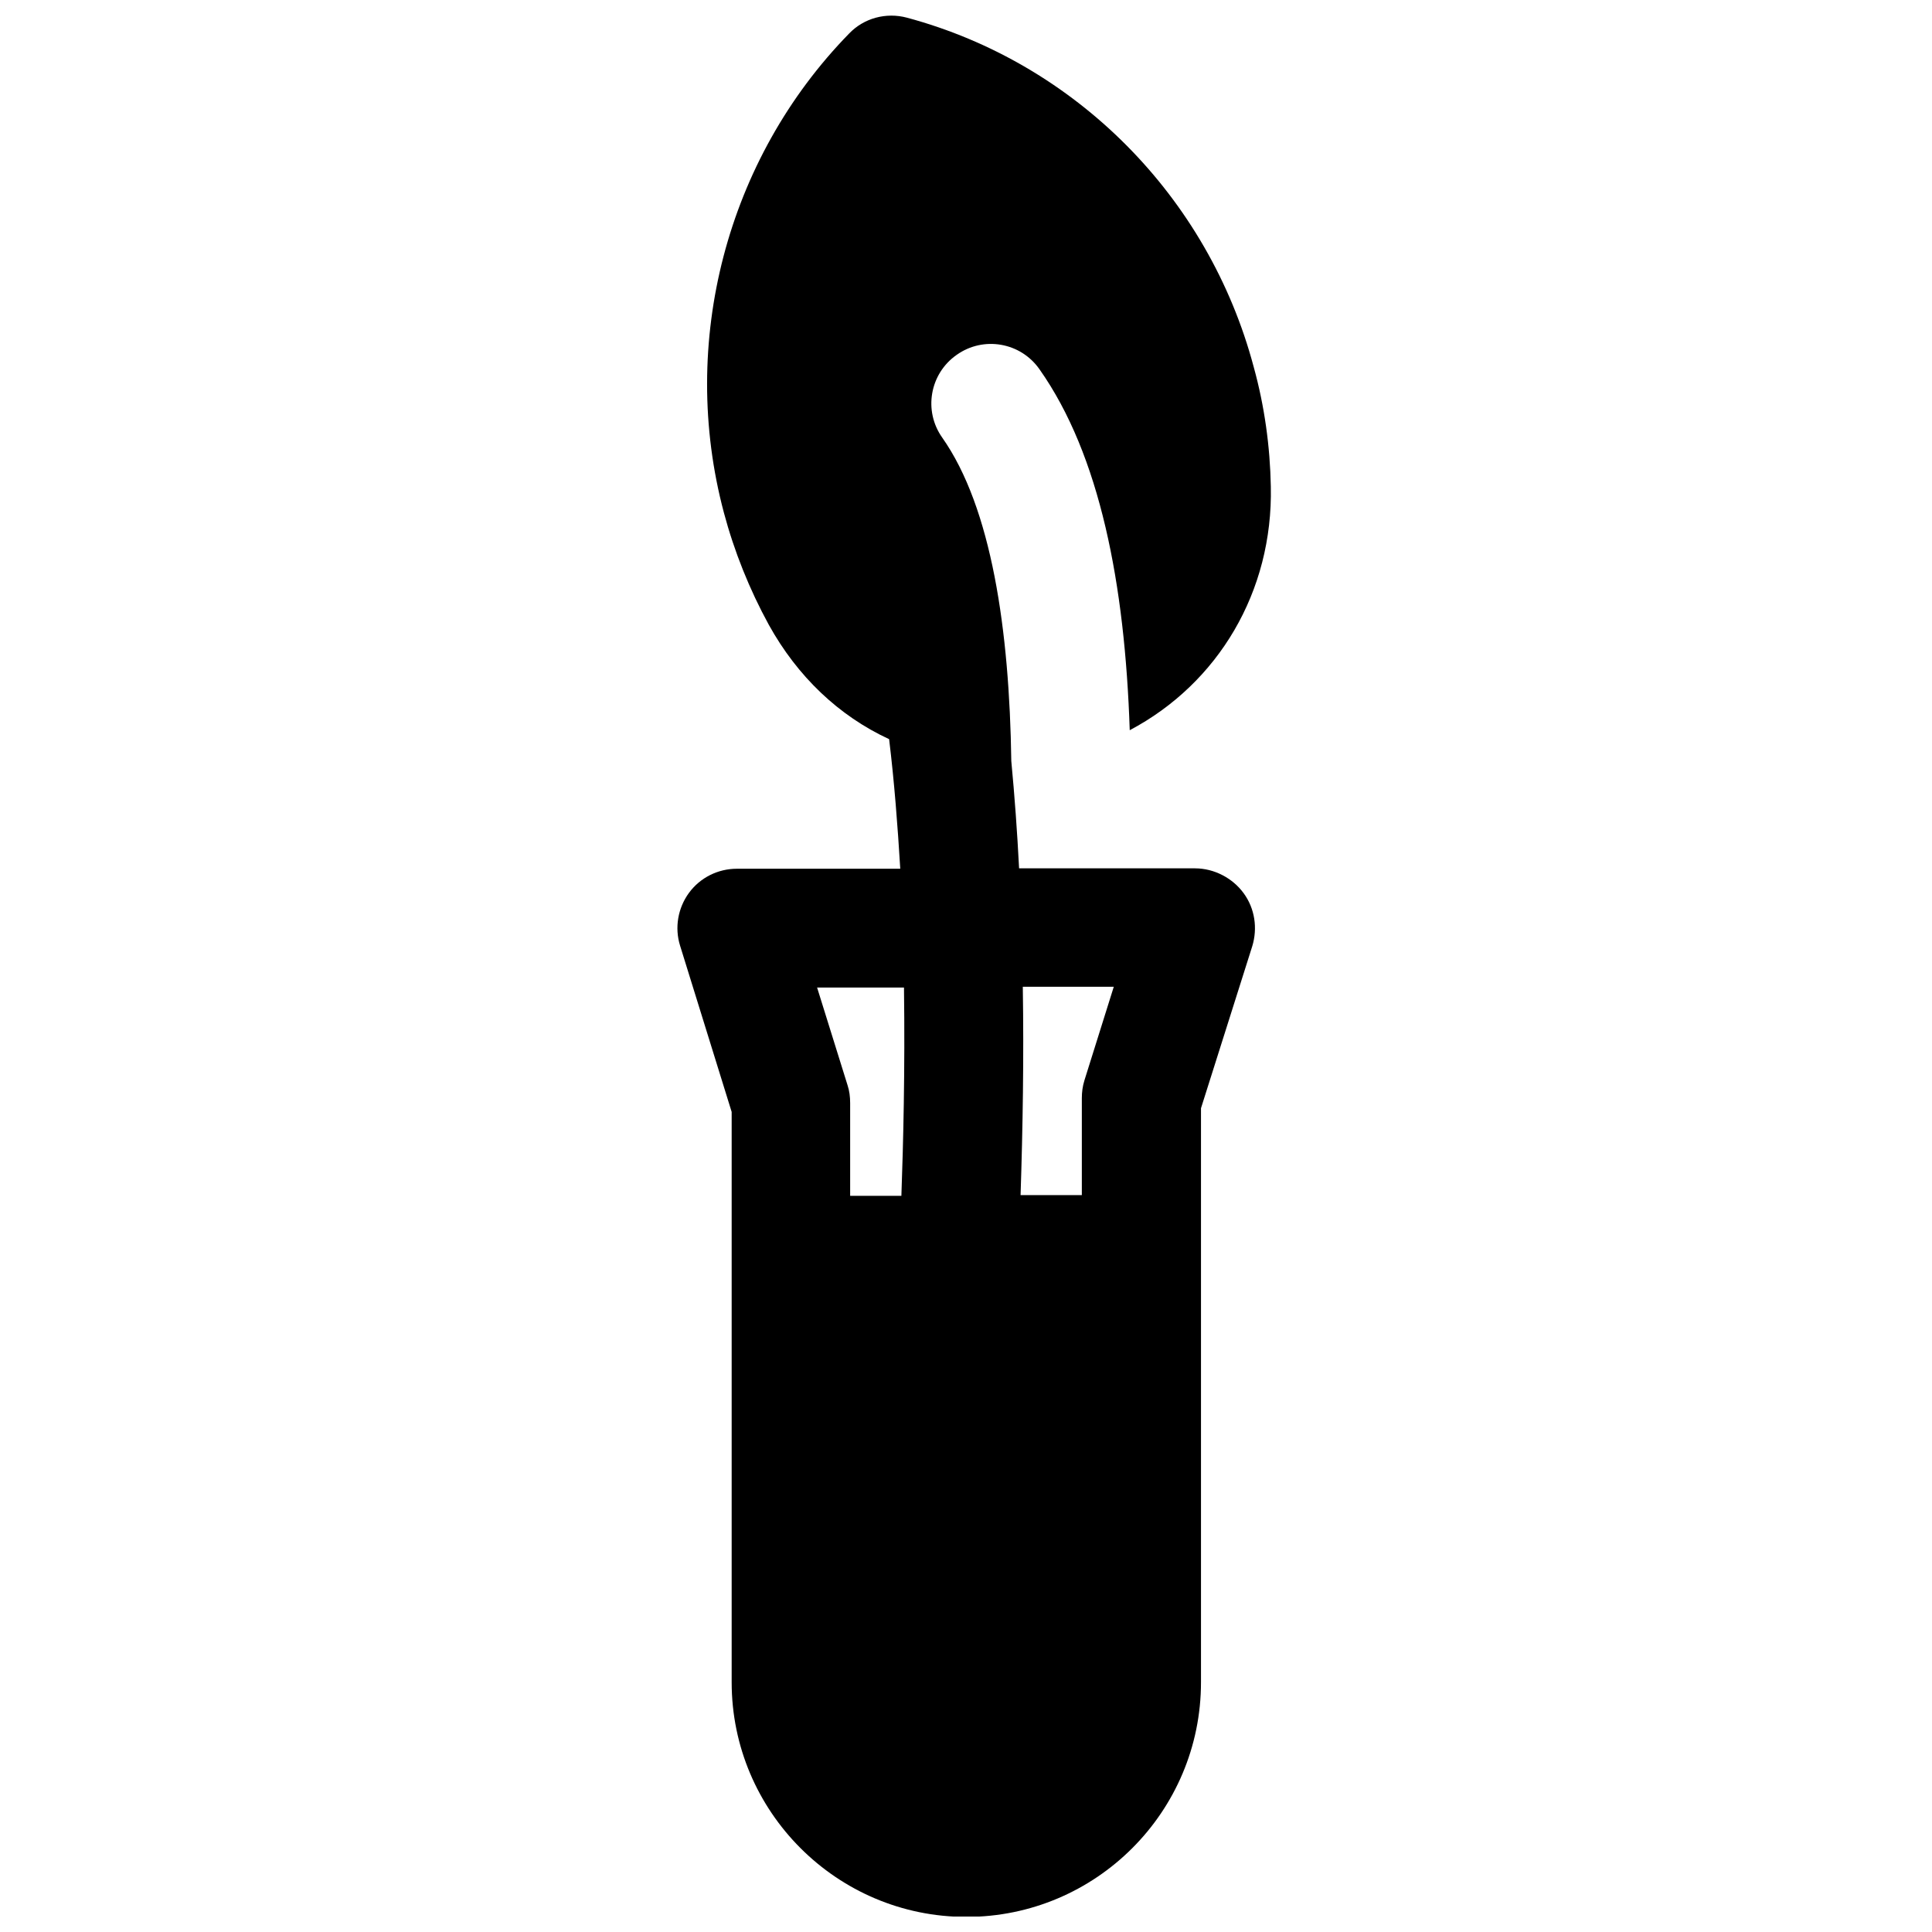<?xml version="1.0" encoding="UTF-8"?>
<!-- Uploaded to: SVG Repo, www.svgrepo.com, Generator: SVG Repo Mixer Tools -->
<svg width="800px" height="800px" version="1.1" viewBox="144 144 512 512" xmlns="http://www.w3.org/2000/svg">
 <defs>
  <clipPath id="a">
   <path d="m323 148.09h158v503.81h-158z"/>
  </clipPath>
 </defs>
 <g clip-path="url(#a)">
  <path d="m460.71 374.12h-46.641c-0.492-9.645-1.18-19.09-2.066-28.438-0.492-34.637-5.215-67.109-18.301-85.707-5.019-7.086-3.344-16.926 3.836-21.941 7.086-5.019 16.926-3.344 21.941 3.836 16.039 22.73 22.633 56.973 23.91 95.645 23.418-12.398 37.984-36.703 37.391-64.551-0.195-10.629-1.672-21.352-4.527-31.684-12.004-45.164-47.23-80.59-91.906-92.594-5.512-1.477-11.414 0.098-15.352 4.231-32.473 33.258-45.164 81.867-33.16 126.94 2.754 10.332 6.789 20.367 11.906 29.719 7.578 13.676 18.5 24.109 31.883 30.309 1.379 11.316 2.262 22.926 2.953 34.34h-43.297c-5.019 0-9.742 2.363-12.695 6.394-2.953 4.035-3.836 9.25-2.363 13.973l13.676 44.082v151.14c0 34.242 27.848 62.188 62.188 62.188 34.34 0 62.188-27.848 62.188-62.188v-152.12l13.578-42.902c1.477-4.82 0.688-10.035-2.262-14.07-2.941-4.043-7.859-6.598-12.879-6.598zm-92.102 57.465-8.07-25.879h23.027c0.297 21.941-0.195 41.523-0.688 55.203h-13.578v-24.602c-0.004-1.672-0.199-3.246-0.691-4.723zm62.777-1.281c-0.492 1.574-0.688 3.148-0.688 4.723v25.684h-16.234c0.59-17.91 0.887-36.508 0.59-55.203h24.109z"/>
 </g>
</svg>